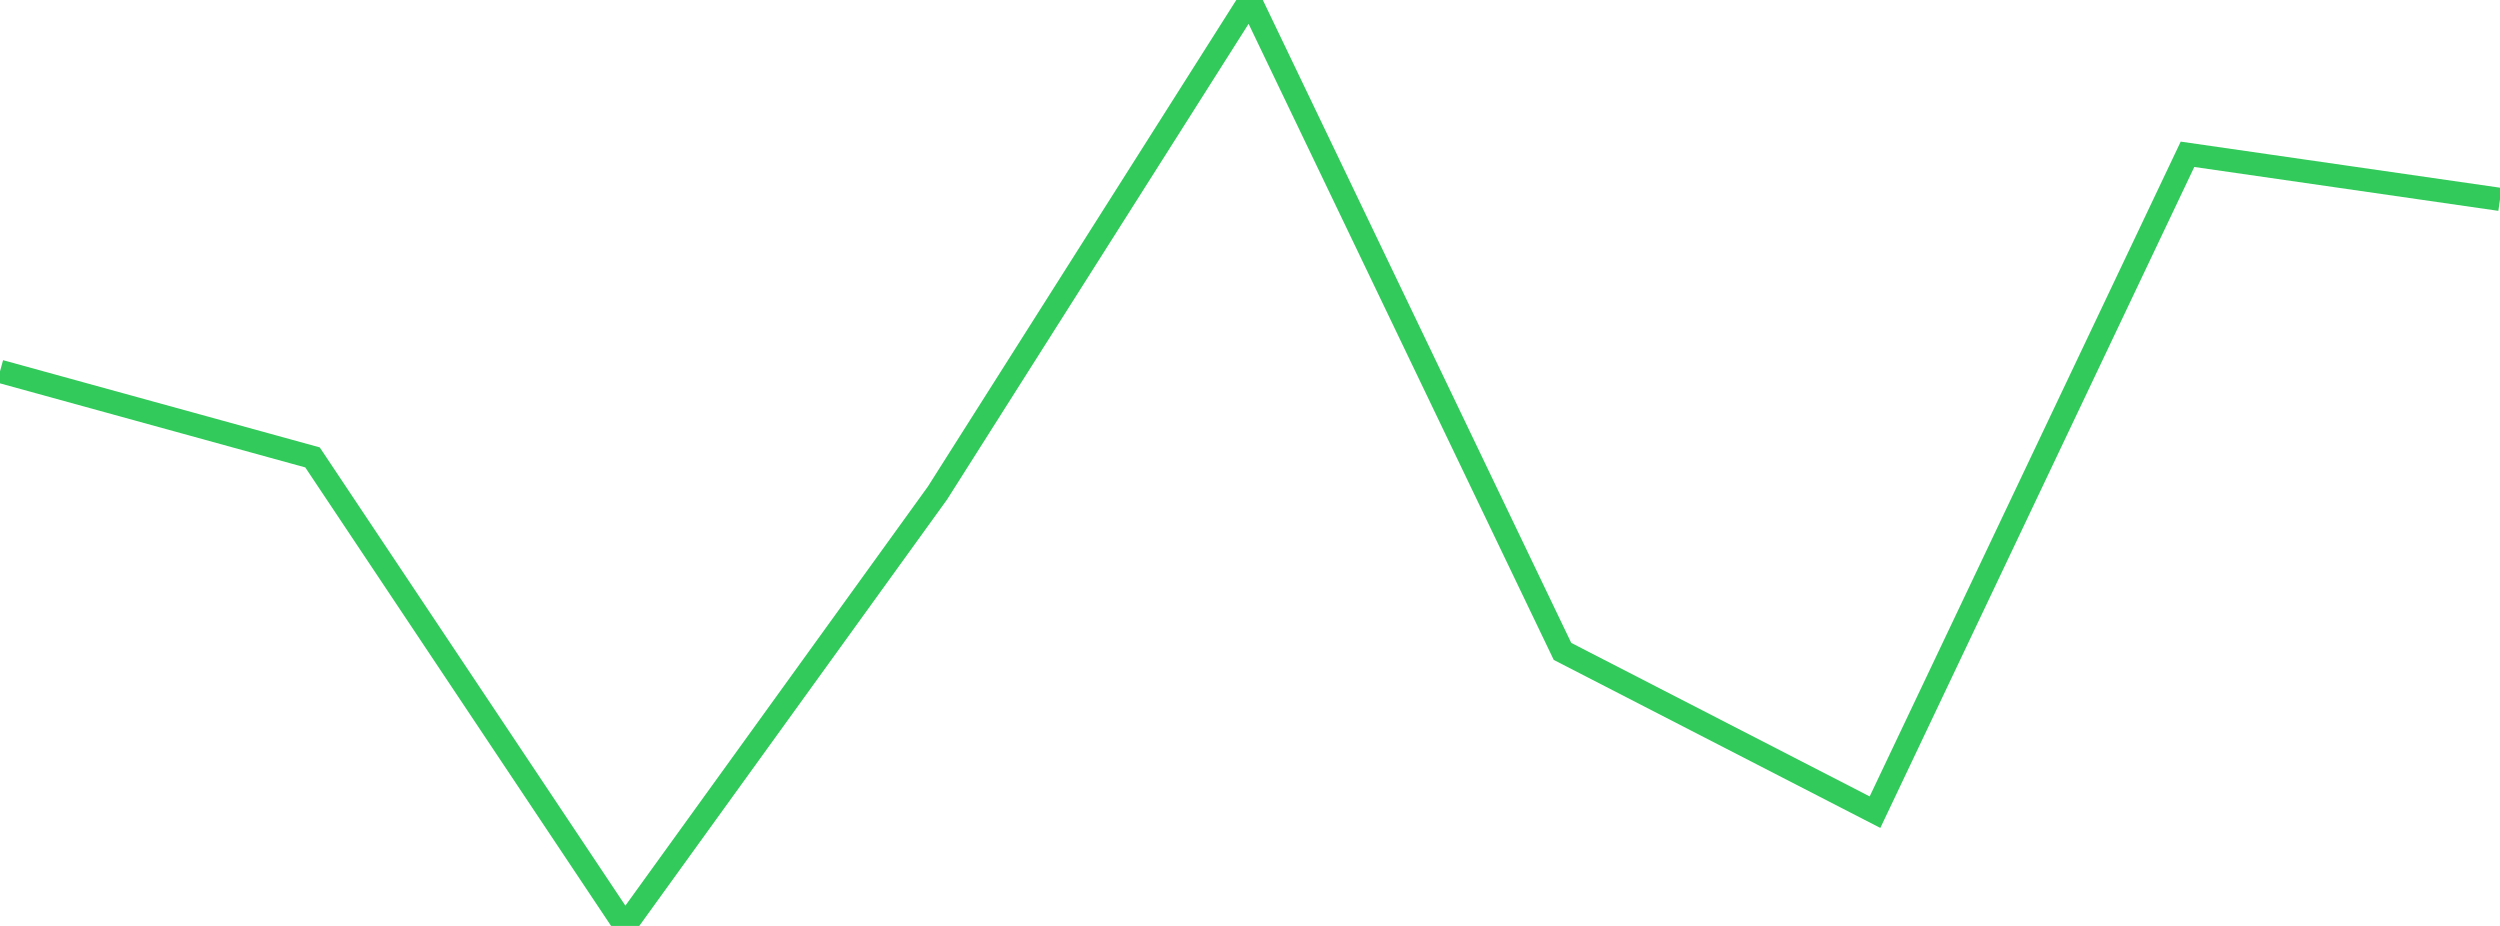<?xml version="1.0" standalone="no"?>
<!DOCTYPE svg PUBLIC "-//W3C//DTD SVG 1.1//EN" "http://www.w3.org/Graphics/SVG/1.1/DTD/svg11.dtd">

<svg width="135" height="50" viewBox="0 0 135 50" preserveAspectRatio="none" 
  xmlns="http://www.w3.org/2000/svg"
  xmlns:xlink="http://www.w3.org/1999/xlink">


<polyline points="0.0, 20.053 16.875, 24.7 33.75, 50.0 50.625, 26.622 67.5, 0.0 84.375, 35.176 101.25, 43.858 118.125, 8.332 135.0, 10.767" fill="none" stroke="#32ca5b" stroke-width="1.25"/>

</svg>